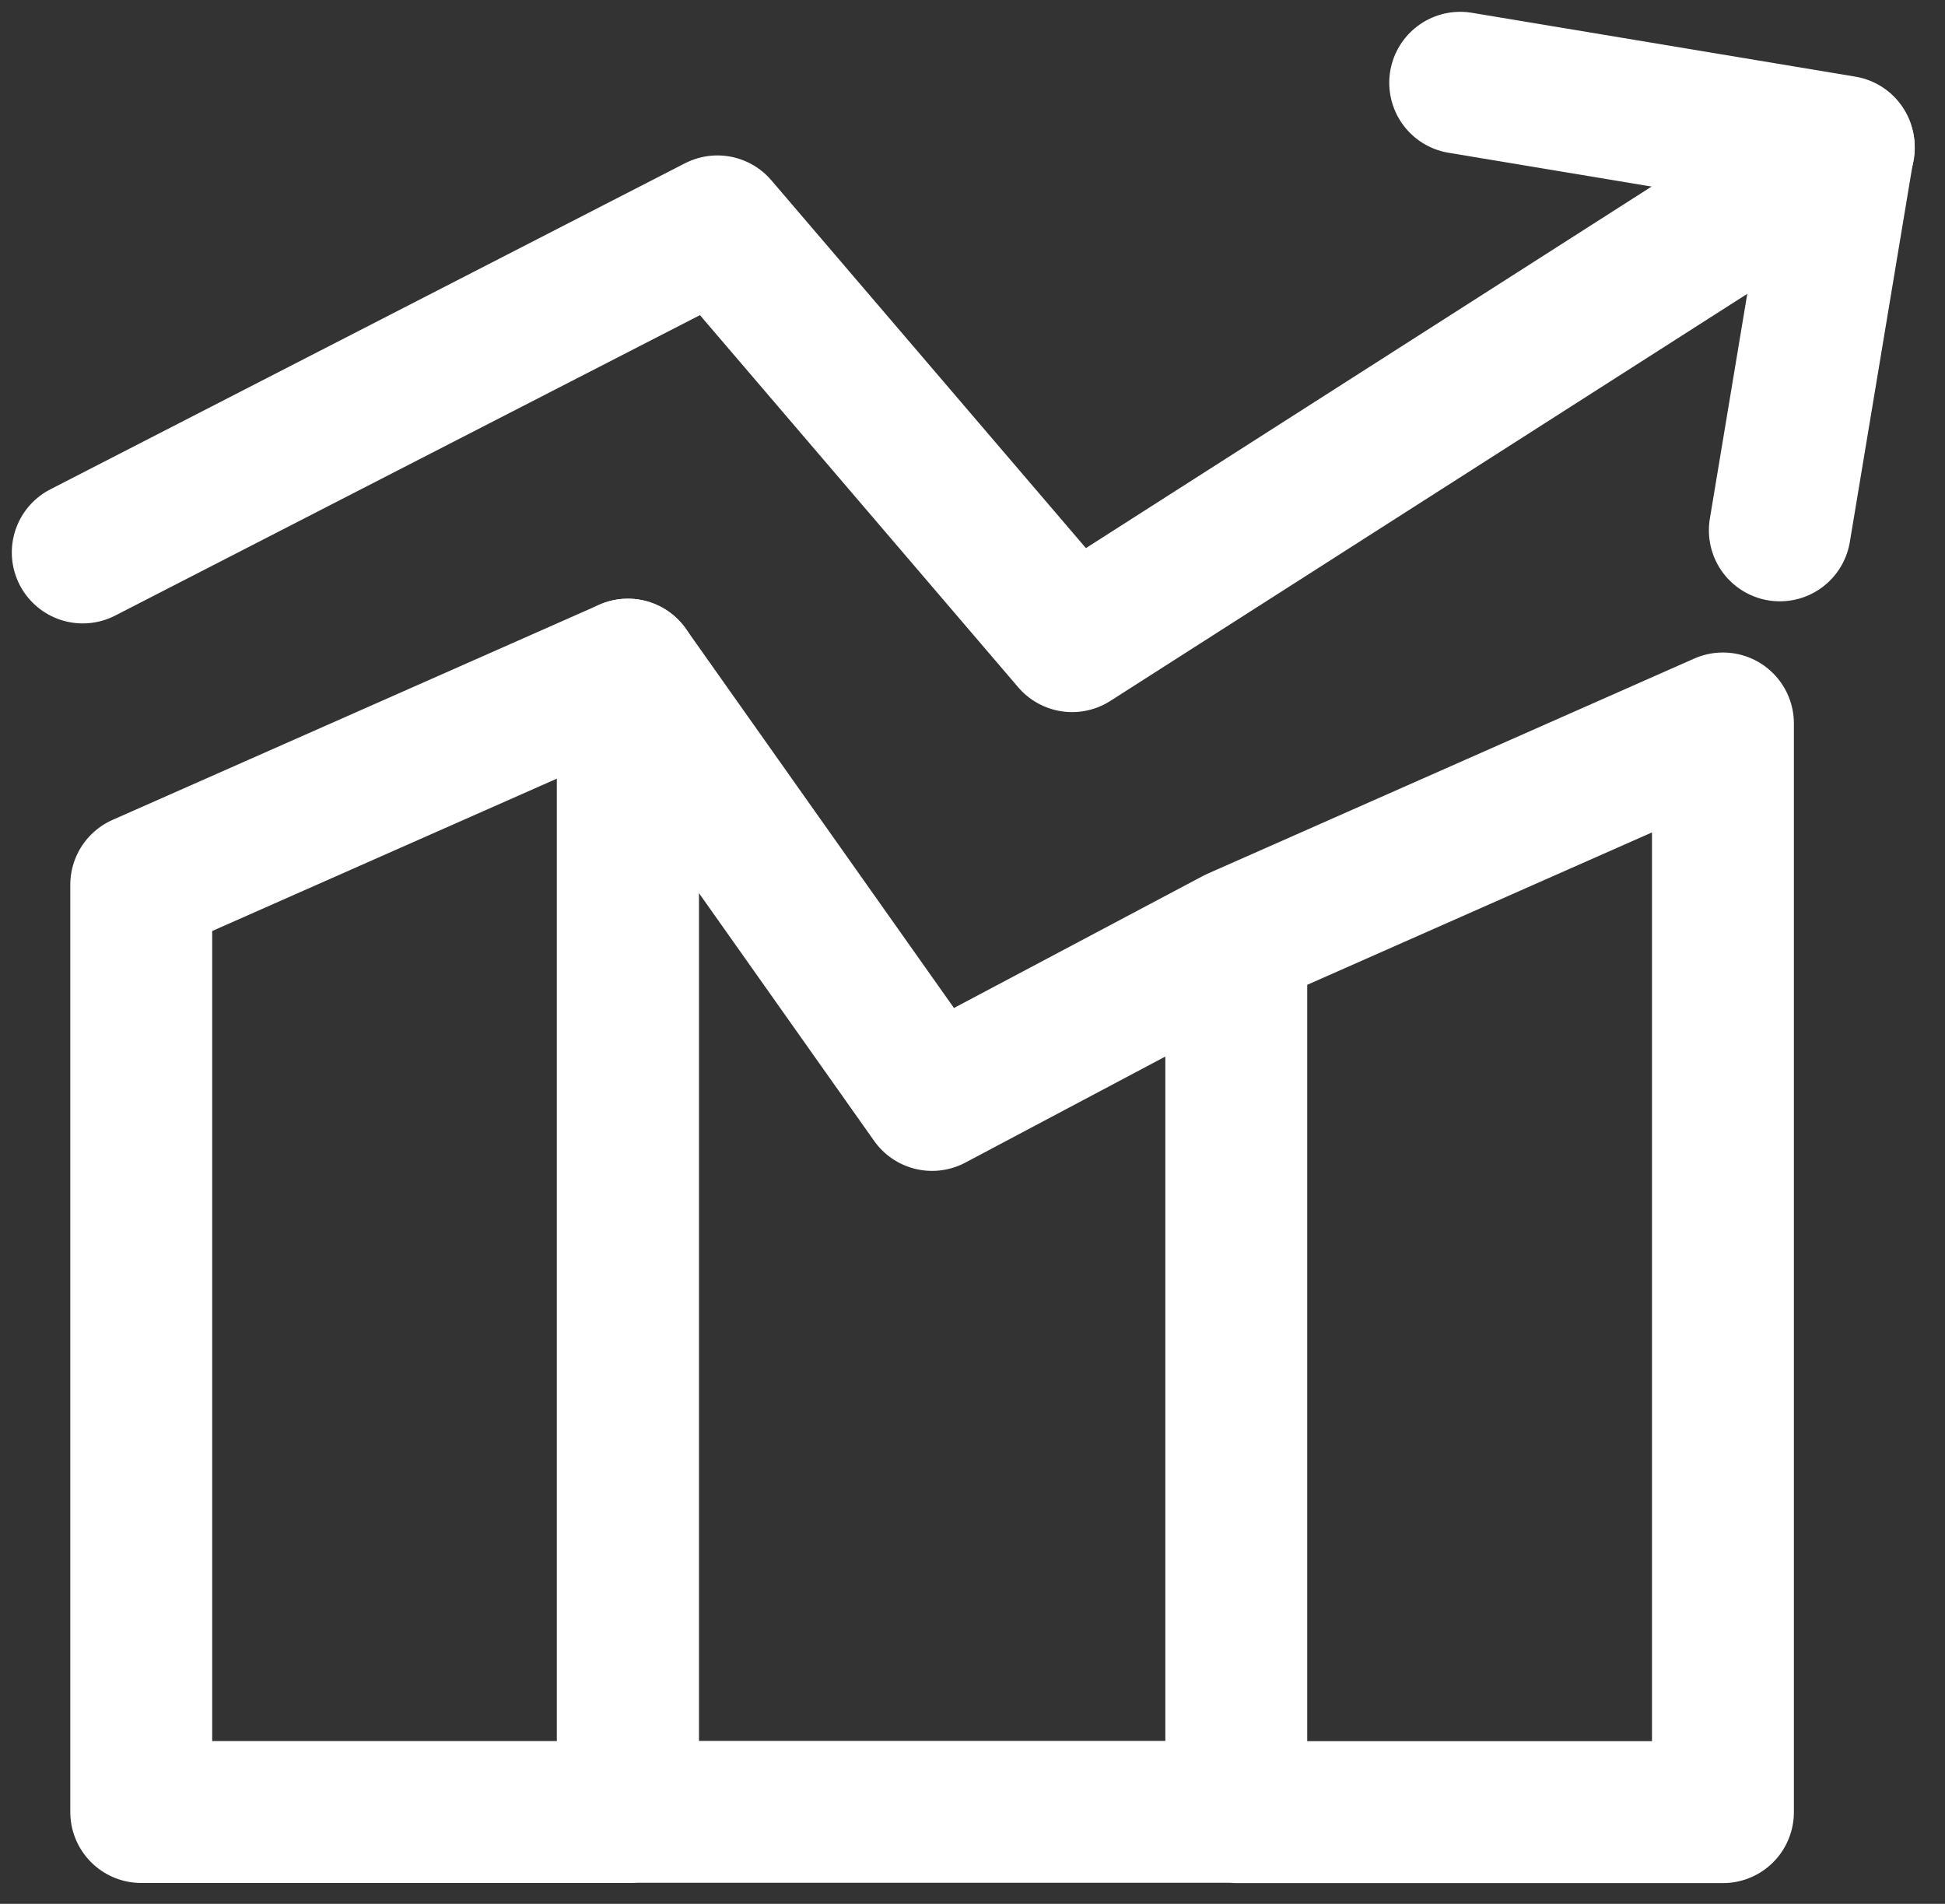 <?xml version="1.0" encoding="UTF-8"?> <svg xmlns="http://www.w3.org/2000/svg" width="47" height="46" viewBox="0 0 47 46" fill="none"><rect x="0" y="0" width="47" height="46" fill="#333333" stroke="none"/><path d="M29.874 22.678L41.634 17.48V43.784H29.874V22.678ZM29.874 22.678L22.523 26.576L15.172 16.18V43.777H29.874V22.678Z" stroke="white" stroke-width="3.429" stroke-linecap="round" stroke-linejoin="round"></path><path d="M44.555 3.574L25.907 15.491L17.336 5.47L2 13.348M3.413 21.378L15.173 16.18V43.781H3.413V21.378Z" stroke="white" stroke-width="3.429" stroke-linecap="round" stroke-linejoin="round"></path><path d="M35.285 2L44.552 3.543L43.009 12.814" stroke="white" stroke-width="3.429" stroke-linecap="round" stroke-linejoin="round"></path></svg> 